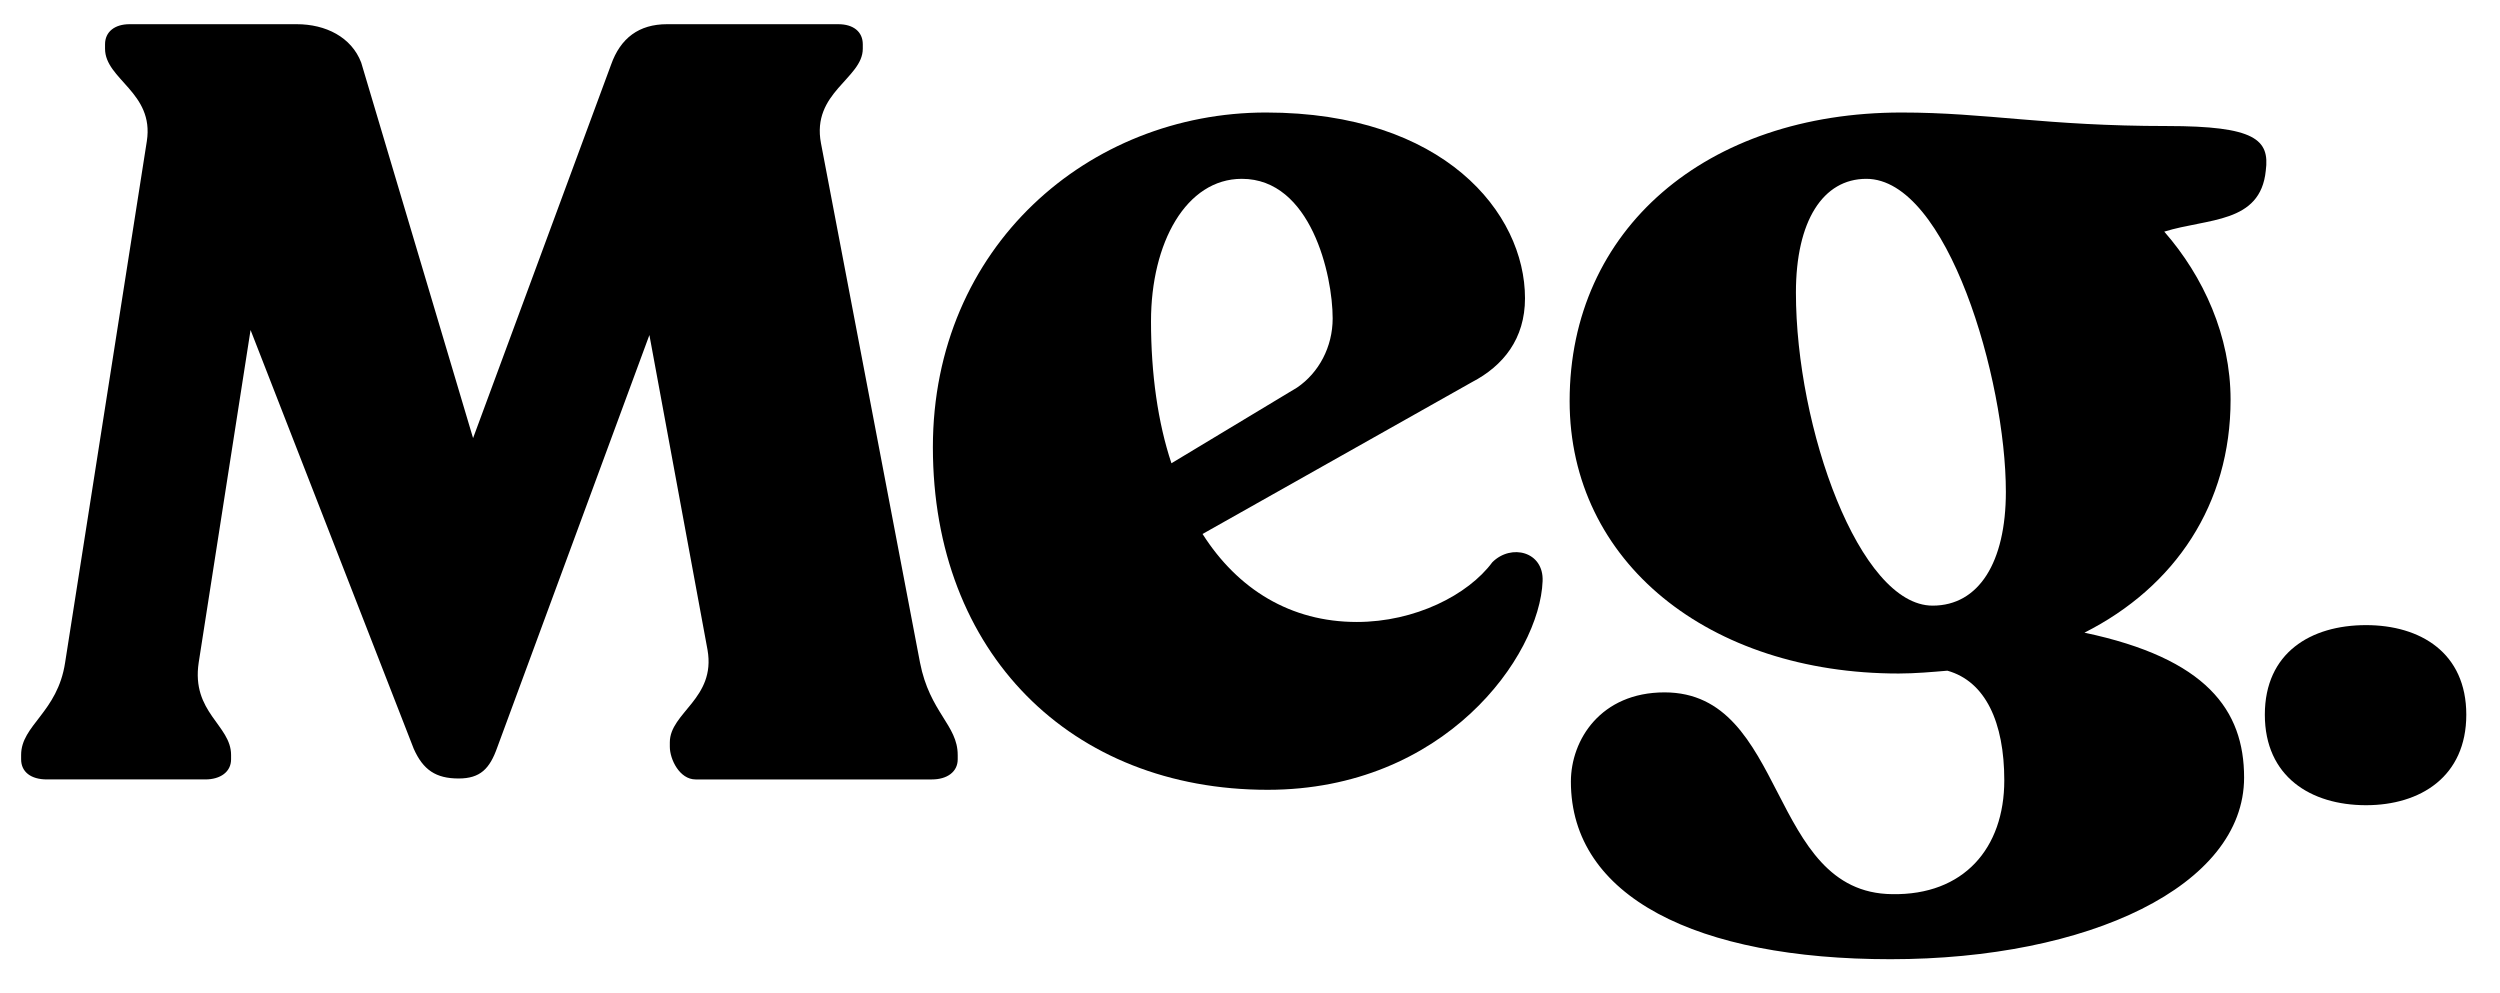 <svg xmlns="http://www.w3.org/2000/svg" viewBox="0 0 794 316" width="73" height="29"><title>Meg_logo_black</title><style>		.s0 { fill: #000000 } 	</style><g id="Layer 1"><path id="&lt;Compound Path&gt;" class="s0" d="m304 240.2v1.4c0 4-3.4 6.4-8.2 6.4h-75.2c-5.1 0-8.2-6.4-8.2-10.4v-1.4c0-9.5 14.7-13.9 12-29.4l-18.5-100.2-48.4 131.2c-2.4 6.8-5.4 9.9-12.3 9.9-7.2 0-11.3-2.7-14.3-9.5l-51.9-133.2-16.5 105.8c-2.4 15.9 10.3 19.9 10.3 29.4v1.4c0 4-3.4 6.4-8.2 6.4h-50.4c-5.1 0-8.2-2.4-8.2-6.4v-1.4c0-9.5 11.6-13.5 14-29.4l26-165.9c2.4-15.5-13.3-19.6-13.3-29.4v-1.4c0-4 3.1-6.4 7.8-6.4h53.2c9.2 0 17.4 4.1 20.5 12.2l35.6 119.5 43.9-118.8c3-8.5 8.9-12.9 17.8-12.9h54.5c4.8 0 7.8 2.4 7.8 6.4v1.4c0 9.5-16.4 13.9-13.3 30.1l31.5 165.2c3.1 15.9 12 19.9 12 29.4z"></path><path id="&lt;Compound Path&gt;" fill-rule="evenodd" class="s0" d="m490.1 184.9c-0.9 23.8-31.1 66.4-87.5 66.4-62.5 0-106.5-43.5-106.5-109 0-63.8 49.6-106.5 106-106.5 56.5 0 82.4 31.9 82.4 59.1 0 12.9-6.9 21.5-16.9 26.7l-85.7 48.3c11.2 17.6 28 28 49.1 28 18.5 0 35.4-8.6 43.1-19 6-6 16.4-3.4 16 6zm-124.6-82.7c0 16.8 2.2 32.3 6.5 45.2l40-24.1c6.9-4.7 11.3-12.9 11.3-22 0-13.8-6.9-44.4-28.9-44.4-17.7 0-28.9 20.3-28.9 45.3z"></path><path id="&lt;Compound Path&gt;" fill-rule="evenodd" class="s0" d="m720.2 54.3c-1.7 16.9-18.5 15.1-32.3 19.4 12.5 14.3 21.1 33.2 21.1 53.5 0 33.2-17.6 59.5-46.5 74.1 38.8 8.2 50.8 24.6 50.8 46.1 0 34.5-49.5 57.8-112.5 57.8-61.6 0-101.7-19.8-101.7-56.5 0-13.3 9.5-28.4 29.8-28.4 39.2 0 32.7 63.8 72.4 64.2 22.8 0.4 35.7-14.6 35.7-36.2 0-18.5-6-31.5-18.1-34.9-4.7 0.4-10.3 0.9-15.5 0.9-60.3 0-104.7-35.4-104.7-86.7 0-54.7 43.5-91.8 105.6-91.8 27.1 0 45.7 4.3 84.5 4.3 28 0 32.7 4.3 31.4 14.2zm-106 138.4c14.7 0 23.3-13.8 23.3-36.2 0-35.8-18.6-99.6-44.4-99.6-13.8 0-22.4 13.4-22.4 36.2 0 43.1 20.2 99.6 43.5 99.6z"></path><path id="&lt;Compound Path&gt;" class="s0" d="m719.9 227.4c0-19.7 14.6-28.5 32.2-28.5 17.3 0 31.9 8.8 31.9 28.5 0 19.7-14.6 28.8-31.9 28.8-17.6 0-32.2-9.1-32.2-28.8z"></path></g></svg>